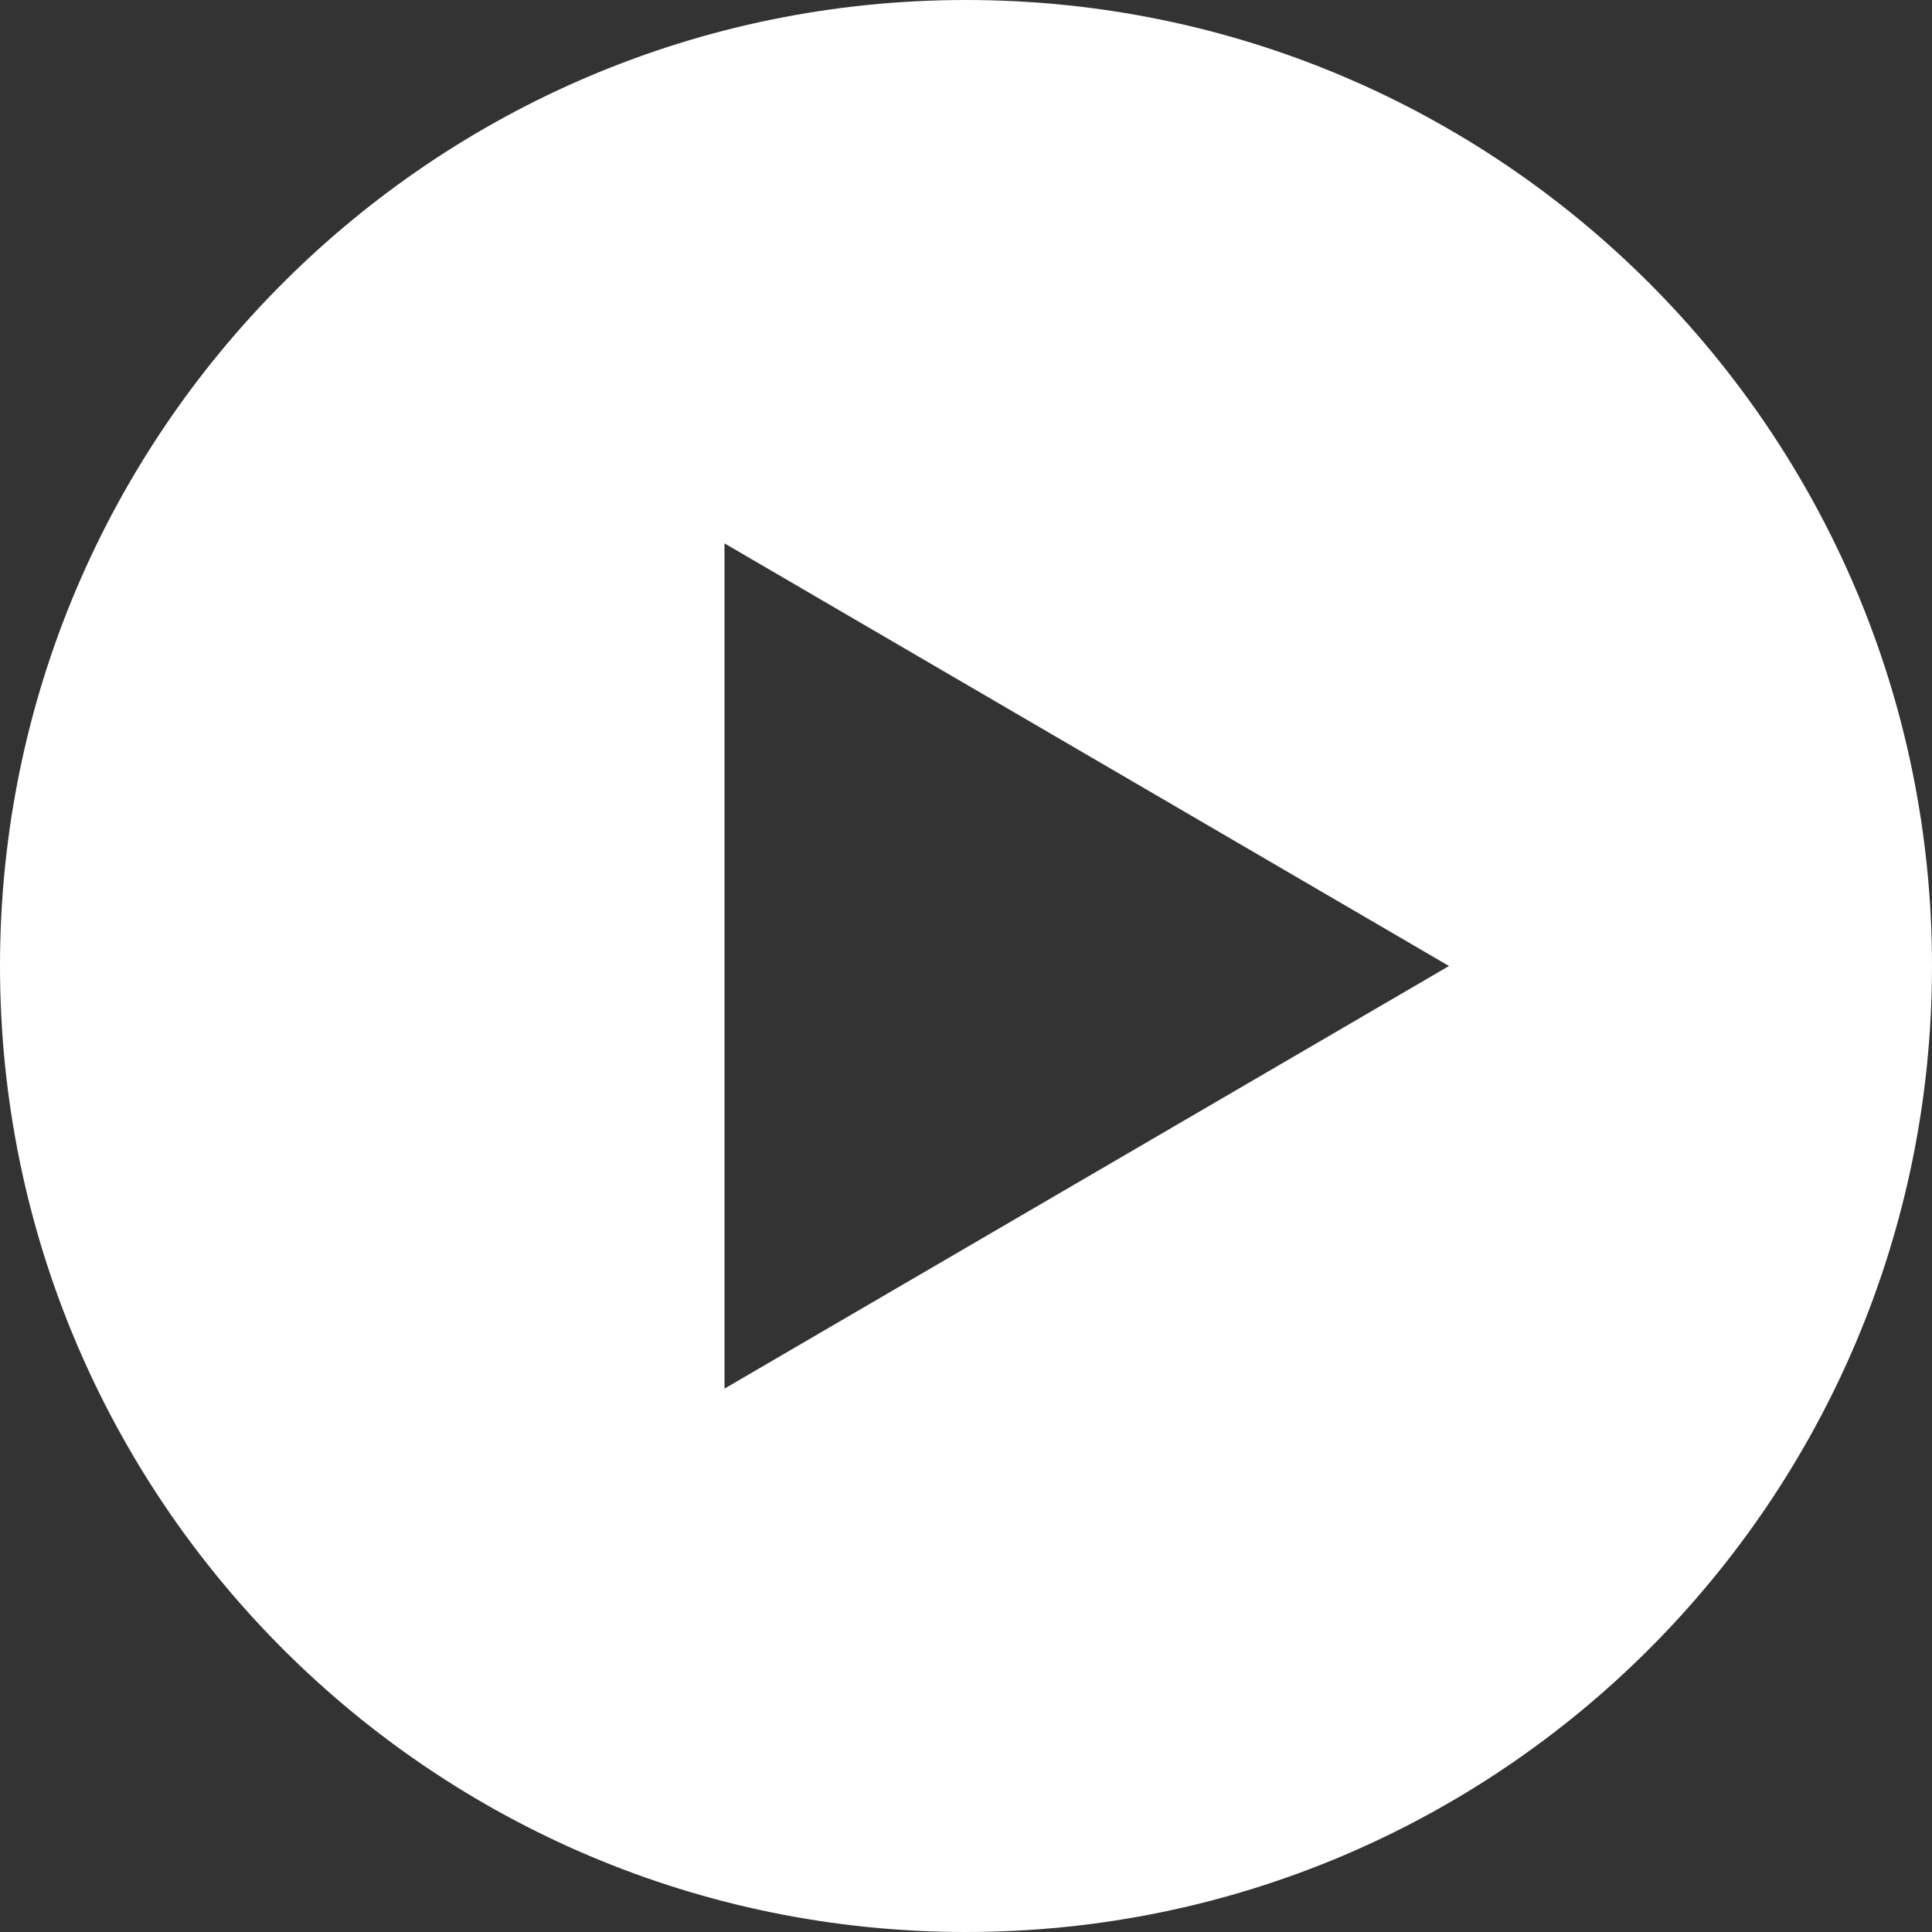 <?xml version="1.0" encoding="utf-8"?>
<!-- Generator: Adobe Illustrator 16.0.3, SVG Export Plug-In . SVG Version: 6.00 Build 0)  -->
<!DOCTYPE svg PUBLIC "-//W3C//DTD SVG 1.1//EN" "http://www.w3.org/Graphics/SVG/1.1/DTD/svg11.dtd">
<svg version="1.1" id="Ebene_1" xmlns="http://www.w3.org/2000/svg" xmlns:xlink="http://www.w3.org/1999/xlink" x="0px" y="0px"
	 width="24px" height="24px" viewBox="11 21 24 24" enable-background="new 11 21 24 24" xml:space="preserve">
<rect x="11" y="21" width="24" height="24" fill="#333333" stroke="none"/>
<path fill="#FFFFFF" d="M23,21c-6.627,0-12,5.373-12,12c0,6.628,5.373,12,12,12c6.628,0,12-5.372,12-12C35,26.373,29.628,21,23,21z
	 M20,27.75L29,33l-9,5.25V27.75z"/>
</svg>
